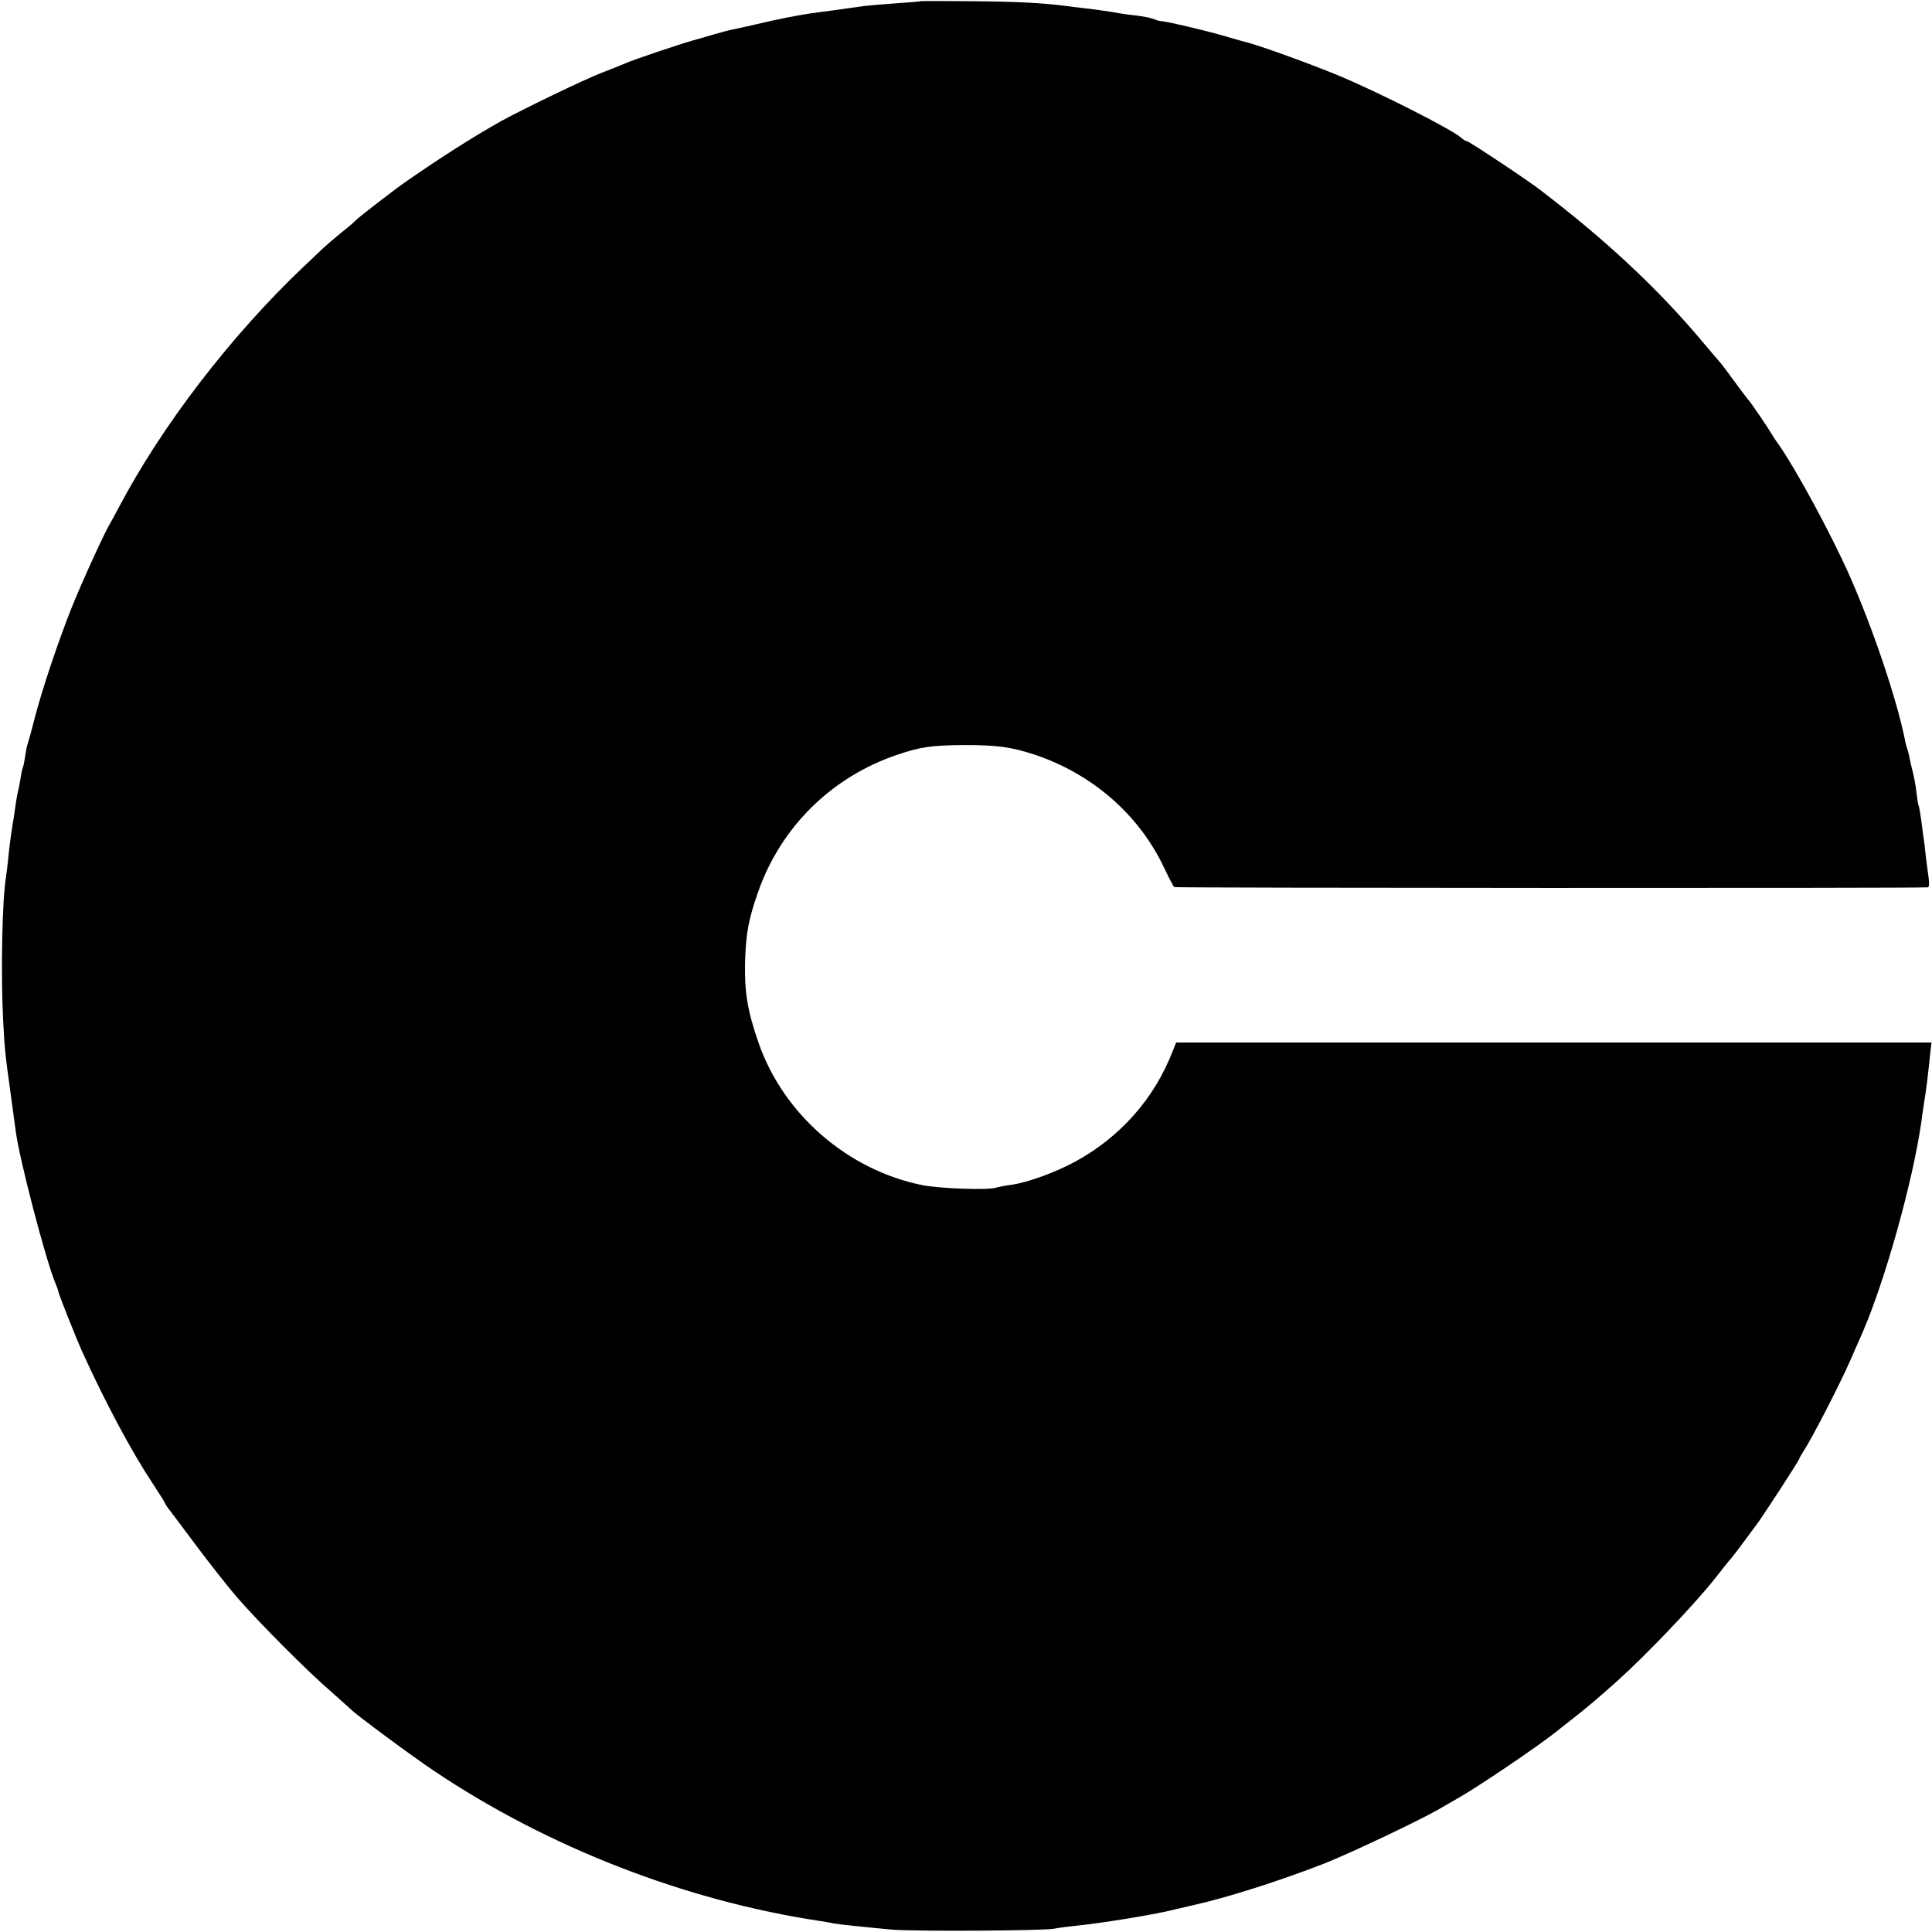 <?xml version="1.0" standalone="no"?>
<!DOCTYPE svg PUBLIC "-//W3C//DTD SVG 20010904//EN"
 "http://www.w3.org/TR/2001/REC-SVG-20010904/DTD/svg10.dtd">
<svg version="1.0" xmlns="http://www.w3.org/2000/svg"
 width="808pt" height="808pt" viewBox="0 0 808 808"
 preserveAspectRatio="xMidYMid meet">
<g transform="translate(0,808) scale(0.1,-0.1)"
fill="#000000" stroke="none">
<path d="M3848 8075 c-2 -2 -48 -5 -103 -9 -55 -4 -113 -9 -130 -11 -42 -6
-183 -26 -225 -31 -54 -8 -137 -24 -225 -45 -44 -10 -91 -21 -105 -23 -14 -3
-47 -12 -75 -20 -27 -8 -68 -20 -90 -26 -56 -16 -244 -79 -280 -95 -16 -7 -61
-25 -100 -40 -73 -28 -333 -154 -420 -202 -114 -64 -248 -149 -395 -251 -44
-30 -205 -154 -215 -166 -5 -6 -32 -29 -60 -51 -27 -22 -61 -51 -76 -65 -14
-14 -50 -48 -80 -76 -302 -287 -590 -661 -771 -1004 -16 -30 -33 -62 -38 -70
-19 -29 -121 -252 -161 -353 -53 -133 -122 -337 -153 -457 -13 -52 -27 -102
-30 -110 -3 -8 -8 -32 -11 -54 -3 -21 -7 -41 -9 -45 -2 -3 -7 -24 -10 -46 -4
-22 -8 -47 -11 -55 -2 -8 -6 -31 -9 -50 -2 -19 -9 -64 -15 -100 -6 -36 -13
-92 -16 -125 -3 -33 -8 -70 -10 -83 -16 -98 -22 -395 -12 -597 7 -127 7 -132
33 -320 9 -66 18 -132 20 -147 15 -116 124 -533 165 -633 7 -16 13 -34 14 -40
4 -17 75 -195 97 -244 98 -216 207 -420 297 -556 25 -38 48 -74 50 -80 2 -5 8
-14 12 -20 5 -5 55 -73 113 -150 57 -77 137 -178 177 -225 96 -110 293 -308
394 -395 44 -39 82 -73 85 -76 12 -15 263 -201 345 -255 476 -320 1054 -544
1615 -628 19 -3 44 -7 55 -10 22 -4 116 -14 245 -26 91 -8 638 -5 680 4 14 3
50 8 80 11 121 12 352 50 430 71 8 2 38 9 65 15 145 32 365 102 555 176 108
43 387 175 475 225 22 13 63 36 90 52 87 50 327 213 400 271 39 31 86 68 105
83 34 27 79 65 154 132 115 103 318 315 404 423 31 40 64 81 74 92 9 11 35 45
57 75 22 30 44 60 48 65 16 19 178 268 178 274 0 3 9 19 19 34 33 50 150 276
194 377 11 25 34 77 51 116 95 219 210 630 246 879 3 22 7 54 10 70 13 81 19
136 29 233 l4 32 -1580 0 -1579 0 -15 -37 c-77 -199 -220 -359 -407 -461 -82
-45 -201 -88 -267 -97 -25 -3 -54 -9 -64 -12 -37 -11 -231 -4 -306 10 -313 62
-584 296 -688 597 -46 133 -59 212 -56 338 4 119 14 176 54 290 95 273 308
483 584 576 98 33 142 39 281 40 137 0 193 -8 292 -40 242 -81 437 -252 541
-472 20 -42 39 -79 43 -82 6 -4 3122 -5 3152 -1 5 0 6 18 3 39 -3 20 -8 62
-12 92 -3 30 -7 64 -9 75 -2 11 -6 45 -10 75 -4 30 -9 58 -11 61 -2 4 -6 28
-9 55 -3 27 -10 65 -15 84 -5 19 -11 46 -14 60 -2 14 -7 32 -10 40 -3 8 -8 26
-10 40 -34 167 -134 465 -231 683 -74 168 -226 449 -299 552 -12 16 -25 37
-31 47 -16 27 -88 133 -95 138 -3 3 -30 39 -60 80 -30 41 -57 77 -61 80 -3 3
-32 37 -64 75 -176 211 -385 409 -640 607 -5 4 -23 18 -40 31 -45 36 -302 207
-311 207 -4 0 -15 6 -23 14 -43 37 -343 189 -515 261 -127 52 -342 130 -390
140 -10 3 -33 9 -50 14 -71 23 -270 71 -303 73 -5 0 -18 4 -30 9 -13 5 -45 11
-71 14 -27 3 -57 7 -68 9 -37 7 -99 16 -144 21 -25 3 -61 7 -80 10 -107 13
-197 18 -392 20 -120 1 -219 1 -220 0z"/>
</g>
</svg>
